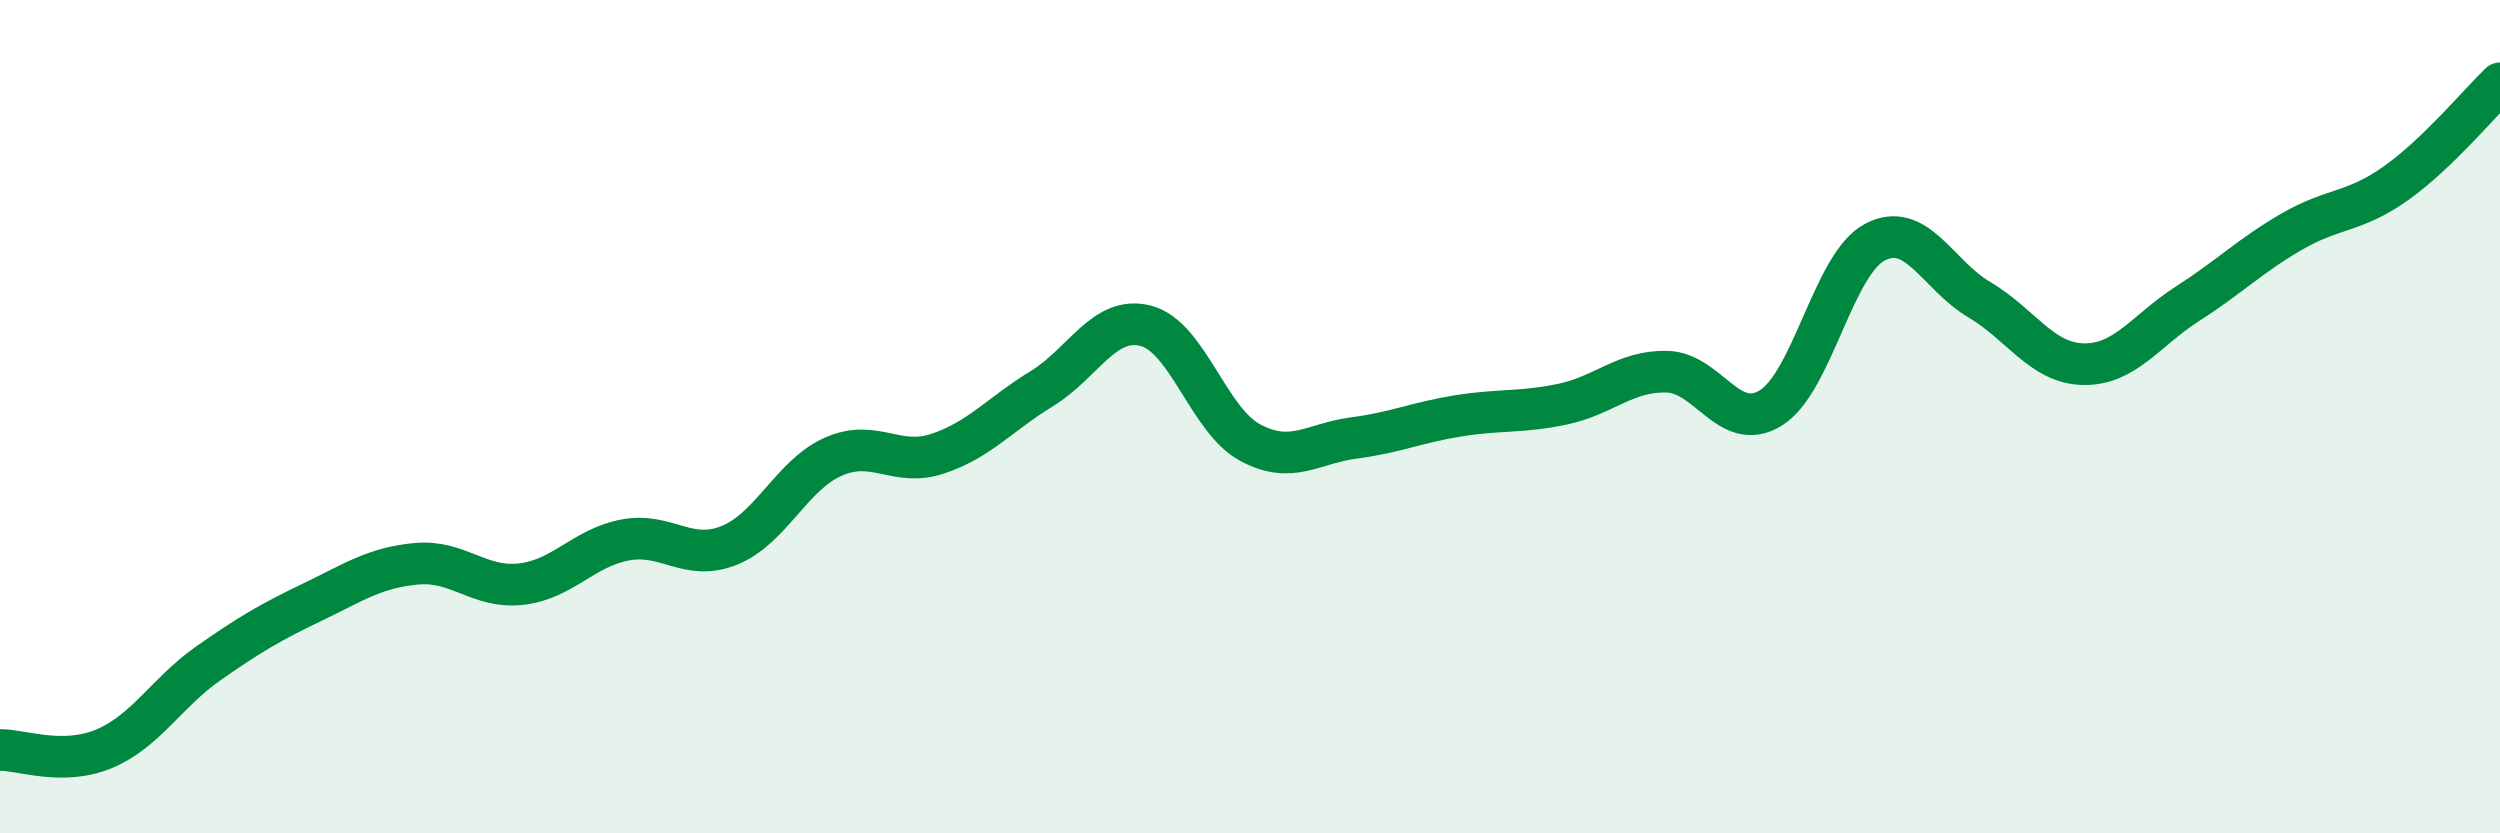 
    <svg width="60" height="20" viewBox="0 0 60 20" xmlns="http://www.w3.org/2000/svg">
      <path
        d="M 0,18 C 0.5,17.99 1.5,18.39 2.5,17.97 C 3.5,17.55 4,16.62 5,15.92 C 6,15.22 6.5,14.93 7.5,14.45 C 8.5,13.97 9,13.62 10,13.53 C 11,13.44 11.5,14.13 12.5,14.02 C 13.5,13.91 14,13.15 15,12.96 C 16,12.77 16.5,13.49 17.5,13.09 C 18.5,12.69 19,11.4 20,10.96 C 21,10.52 21.5,11.22 22.5,10.89 C 23.5,10.56 24,9.94 25,9.33 C 26,8.72 26.5,7.56 27.5,7.82 C 28.5,8.08 29,10.08 30,10.62 C 31,11.16 31.5,10.64 32.5,10.51 C 33.5,10.38 34,10.14 35,9.98 C 36,9.82 36.5,9.91 37.5,9.7 C 38.5,9.49 39,8.9 40,8.92 C 41,8.94 41.5,10.41 42.5,9.79 C 43.5,9.17 44,6.33 45,5.81 C 46,5.29 46.5,6.6 47.5,7.19 C 48.5,7.78 49,8.72 50,8.74 C 51,8.76 51.5,7.93 52.5,7.29 C 53.5,6.65 54,6.14 55,5.56 C 56,4.98 56.5,5.11 57.5,4.4 C 58.5,3.69 59.5,2.48 60,2L60 20L0 20Z"
        fill="#008740"
        opacity="0.1"
        stroke-linecap="round"
        stroke-linejoin="round"
      />
      <path
        d="M 0,18 C 0.5,17.99 1.5,18.39 2.5,17.97 C 3.5,17.55 4,16.62 5,15.92 C 6,15.22 6.5,14.93 7.5,14.45 C 8.5,13.97 9,13.62 10,13.53 C 11,13.44 11.5,14.13 12.5,14.02 C 13.5,13.91 14,13.15 15,12.96 C 16,12.77 16.5,13.49 17.5,13.09 C 18.5,12.69 19,11.4 20,10.96 C 21,10.52 21.5,11.22 22.5,10.89 C 23.5,10.56 24,9.94 25,9.33 C 26,8.72 26.5,7.56 27.5,7.82 C 28.5,8.08 29,10.08 30,10.62 C 31,11.16 31.5,10.64 32.5,10.51 C 33.5,10.38 34,10.14 35,9.98 C 36,9.82 36.5,9.91 37.5,9.7 C 38.5,9.49 39,8.9 40,8.92 C 41,8.94 41.5,10.41 42.5,9.79 C 43.5,9.17 44,6.33 45,5.81 C 46,5.29 46.5,6.6 47.5,7.19 C 48.5,7.78 49,8.72 50,8.74 C 51,8.76 51.5,7.93 52.5,7.29 C 53.5,6.65 54,6.14 55,5.56 C 56,4.98 56.5,5.11 57.5,4.4 C 58.5,3.69 59.5,2.48 60,2"
        stroke="#008740"
        stroke-width="1"
        fill="none"
        stroke-linecap="round"
        stroke-linejoin="round"
      />
    </svg>
  